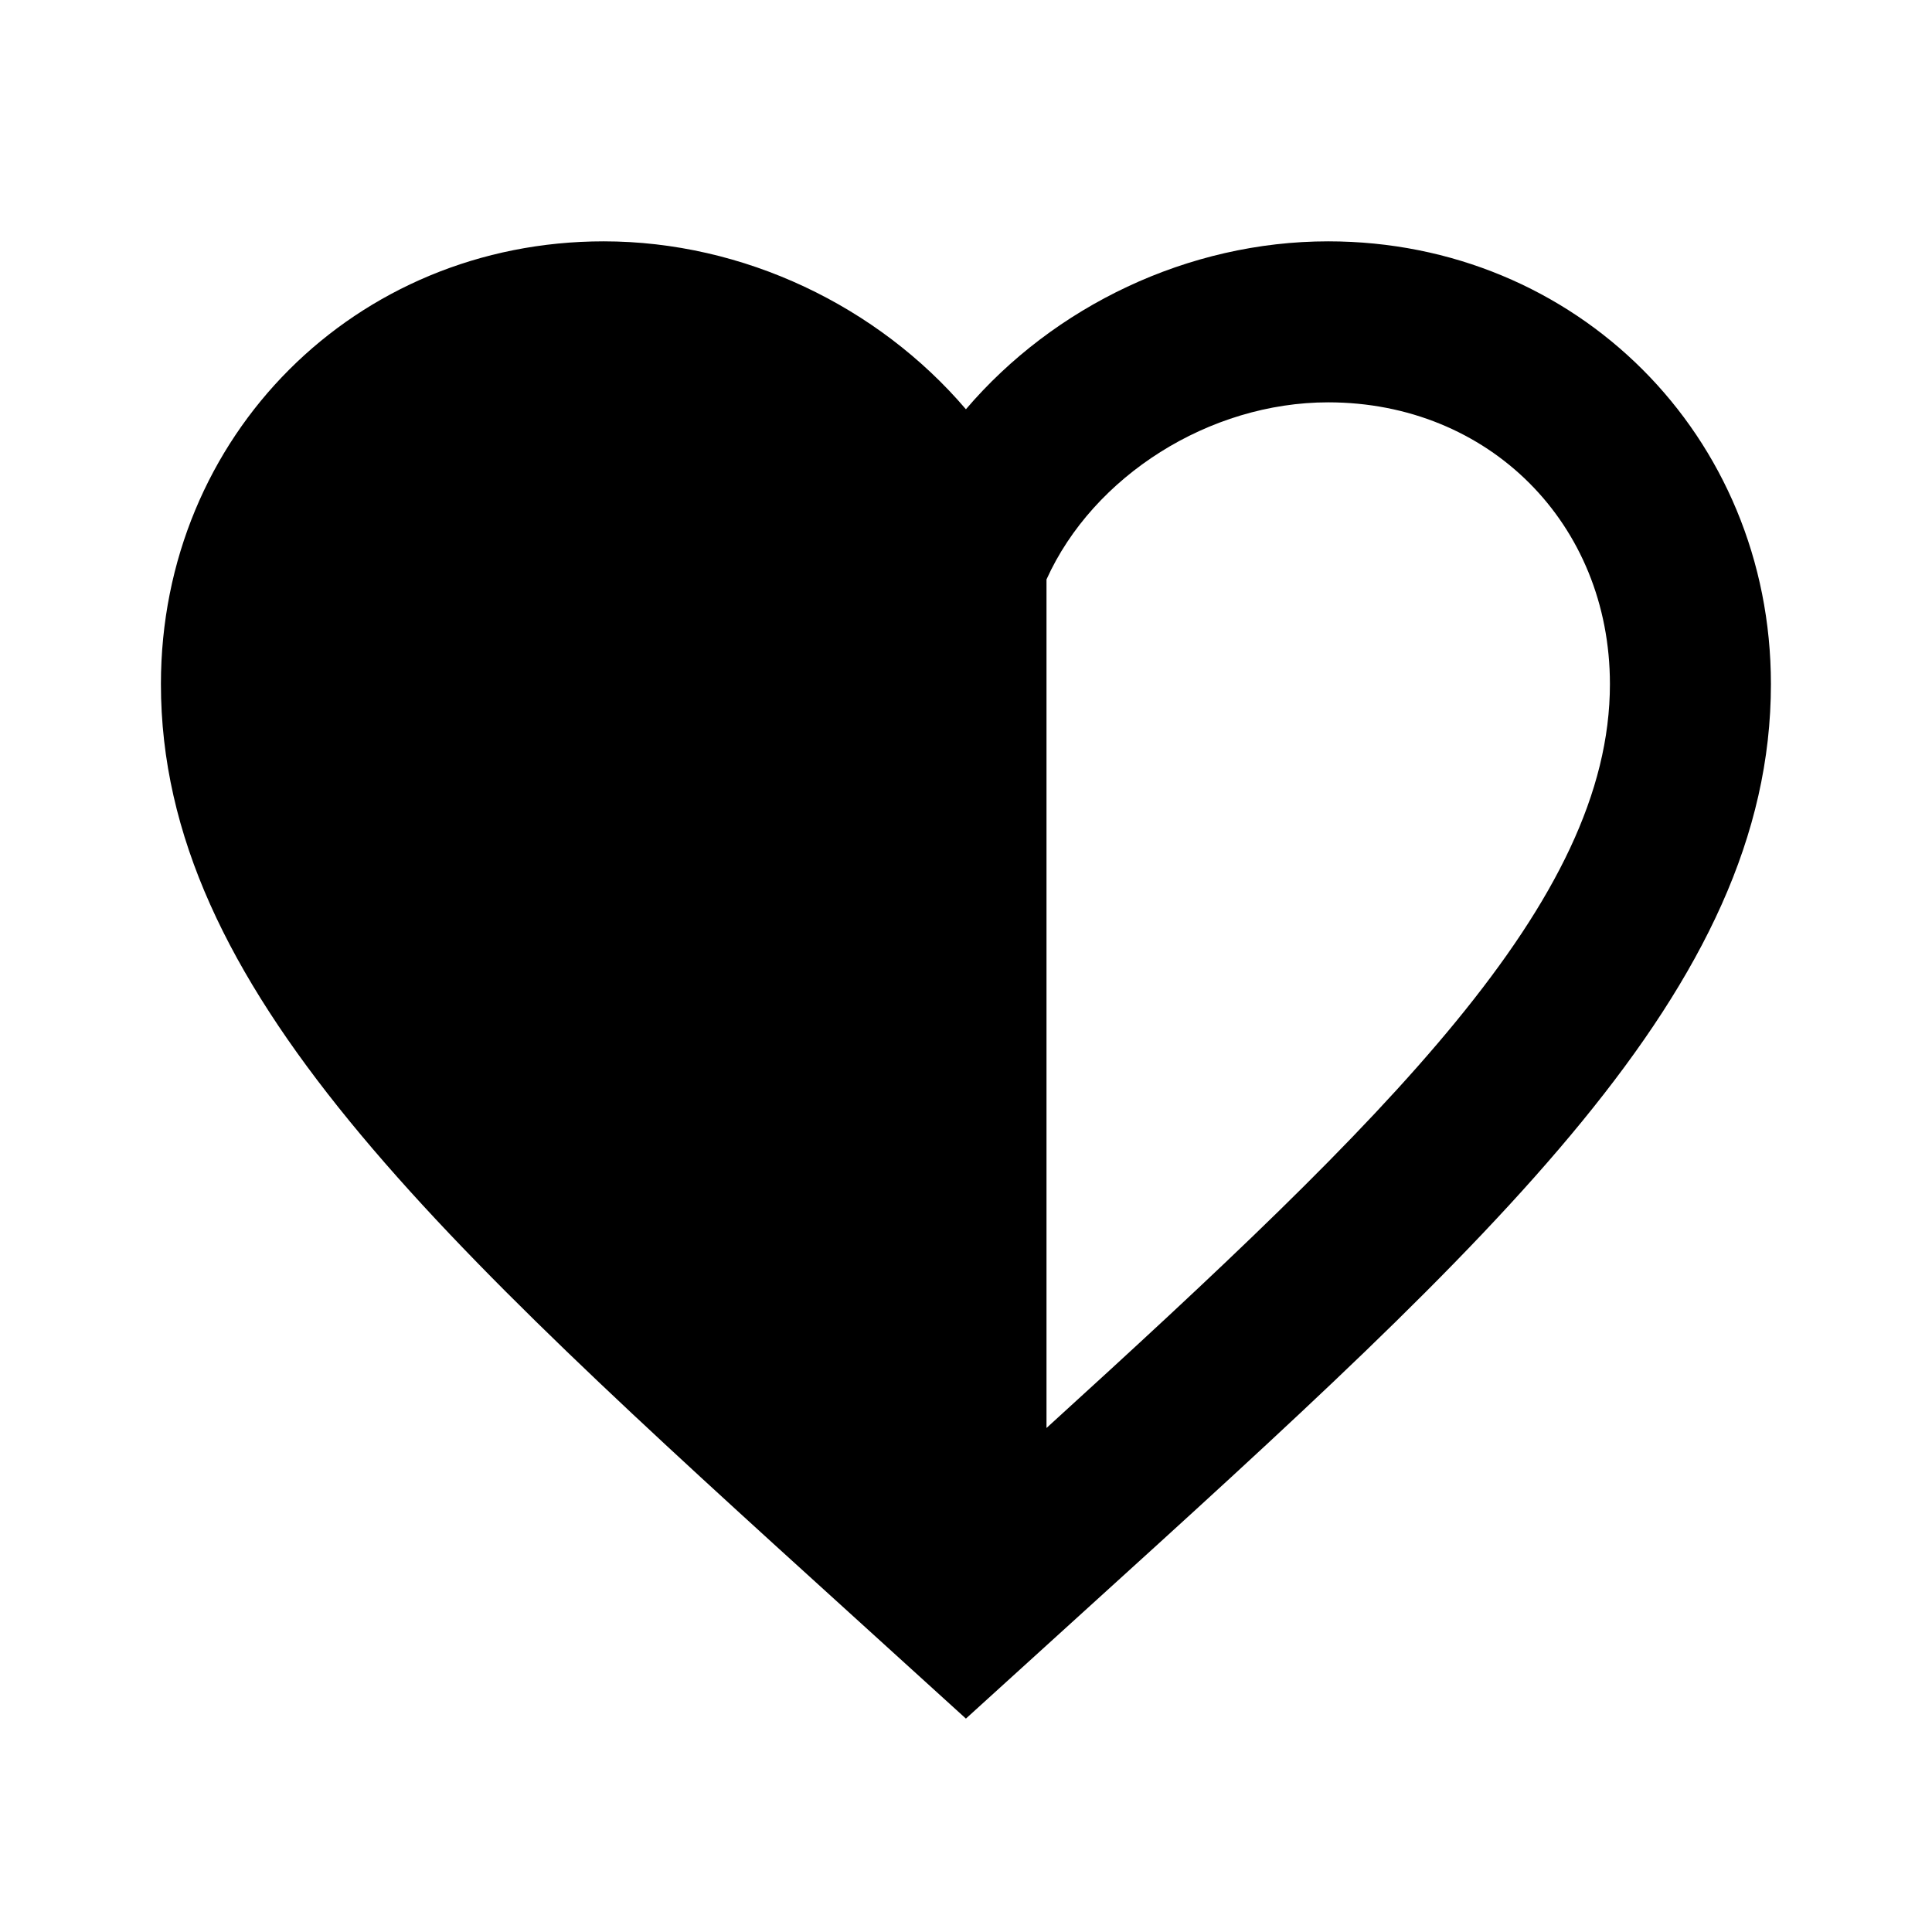 ﻿<?xml version="1.0" encoding="utf-8"?>
<!DOCTYPE svg PUBLIC "-//W3C//DTD SVG 1.1//EN" "http://www.w3.org/Graphics/SVG/1.1/DTD/svg11.dtd">
<svg xmlns="http://www.w3.org/2000/svg" xmlns:xlink="http://www.w3.org/1999/xlink" version="1.1" baseProfile="full" width="24" height="24" viewBox="0 0 24.00 24.00" enable-background="new 0 0 24.00 24.00" xml:space="preserve">
	<path fill="#000000" fill-opacity="1" stroke-width="0.2" stroke-linejoin="round" d="M 16.499,4.998C 15.023,4.998 13.58,5.913 13,7.198L 13,17.739C 17.249,13.871 19.999,11.202 19.999,8.498C 19.999,6.503 18.494,4.998 16.499,4.998 Z M 16.499,2.998C 19.583,2.998 21.999,5.414 21.999,8.498C 21.999,12.273 18.597,15.36 13.448,20.033L 11.999,21.349L 10.55,20.033C 5.401,15.36 1.999,12.273 1.999,8.498C 1.999,5.414 4.415,2.998 7.499,2.998C 9.24,2.998 10.908,3.805 11.999,5.084C 13.09,3.805 14.758,2.998 16.499,2.998 Z "/>
</svg>
